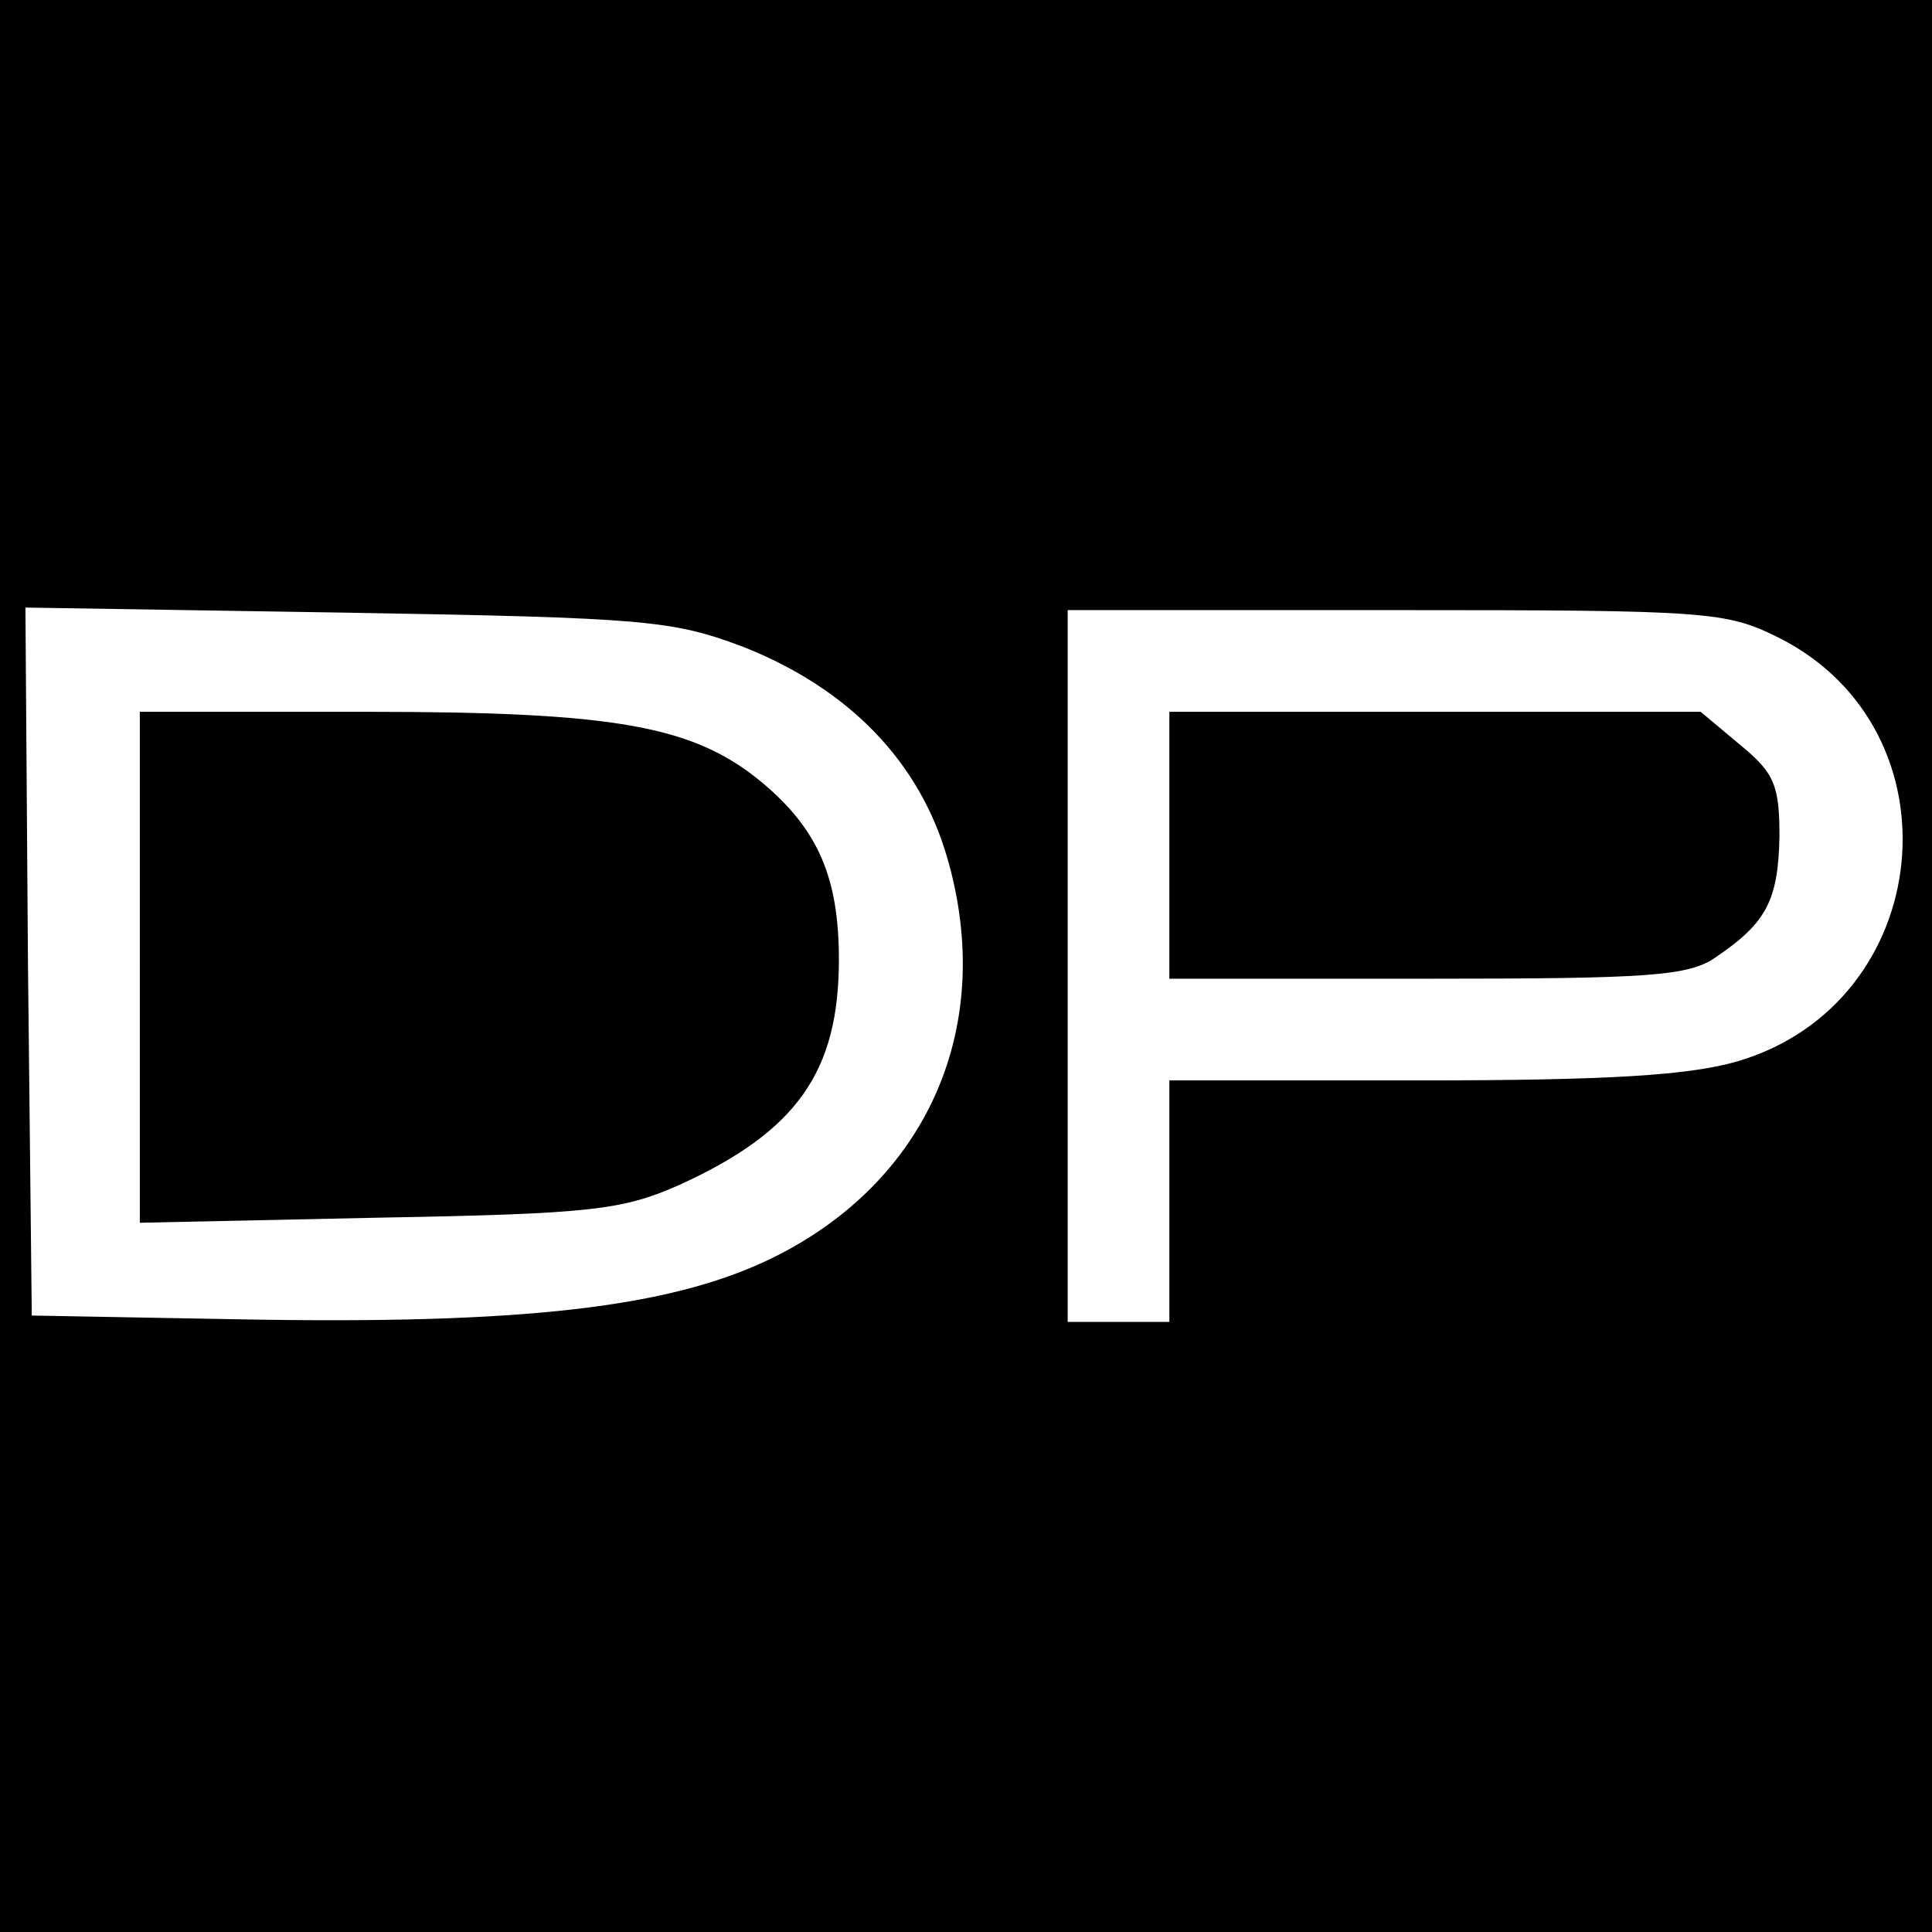 <?xml version="1.0" standalone="no"?>
<!DOCTYPE svg PUBLIC "-//W3C//DTD SVG 20010904//EN"
 "http://www.w3.org/TR/2001/REC-SVG-20010904/DTD/svg10.dtd">
<svg version="1.0" xmlns="http://www.w3.org/2000/svg"
 width="152pt" height="152pt" viewBox="0 0 152 152"
 preserveAspectRatio="xMidYMid meet">
<g transform="translate(0,152) scale(0.1,-0.1)"
fill="#000000" stroke="none">
<path d="M0 760 l0 -760 760 0 760 0 0 760 0 760 -760 0 -760 0 0 -760z m585
251 c83 -33 138 -90 160 -165 39 -133 -15 -256 -138 -316 -80 -39 -197 -52
-417 -48 l-165 3 -3 278 -2 279 252 -4 c237 -4 257 -6 313 -27z m815 7 c144
-73 123 -287 -33 -333 -38 -11 -101 -15 -249 -15 l-198 0 0 -95 0 -95 -40 0
-40 0 0 280 0 280 258 0 c247 0 260 -1 302 -22z"/>
<path d="M110 759 l0 -201 188 4 c168 3 192 6 237 26 92 42 125 89 125 177 0
64 -16 102 -60 139 -54 45 -115 56 -312 56 l-178 0 0 -201z"/>
<path d="M920 855 l0 -105 203 0 c174 0 206 2 227 17 40 27 49 45 50 95 0 40
-4 50 -31 72 l-31 26 -209 0 -209 0 0 -105z"/>
</g>
</svg>

